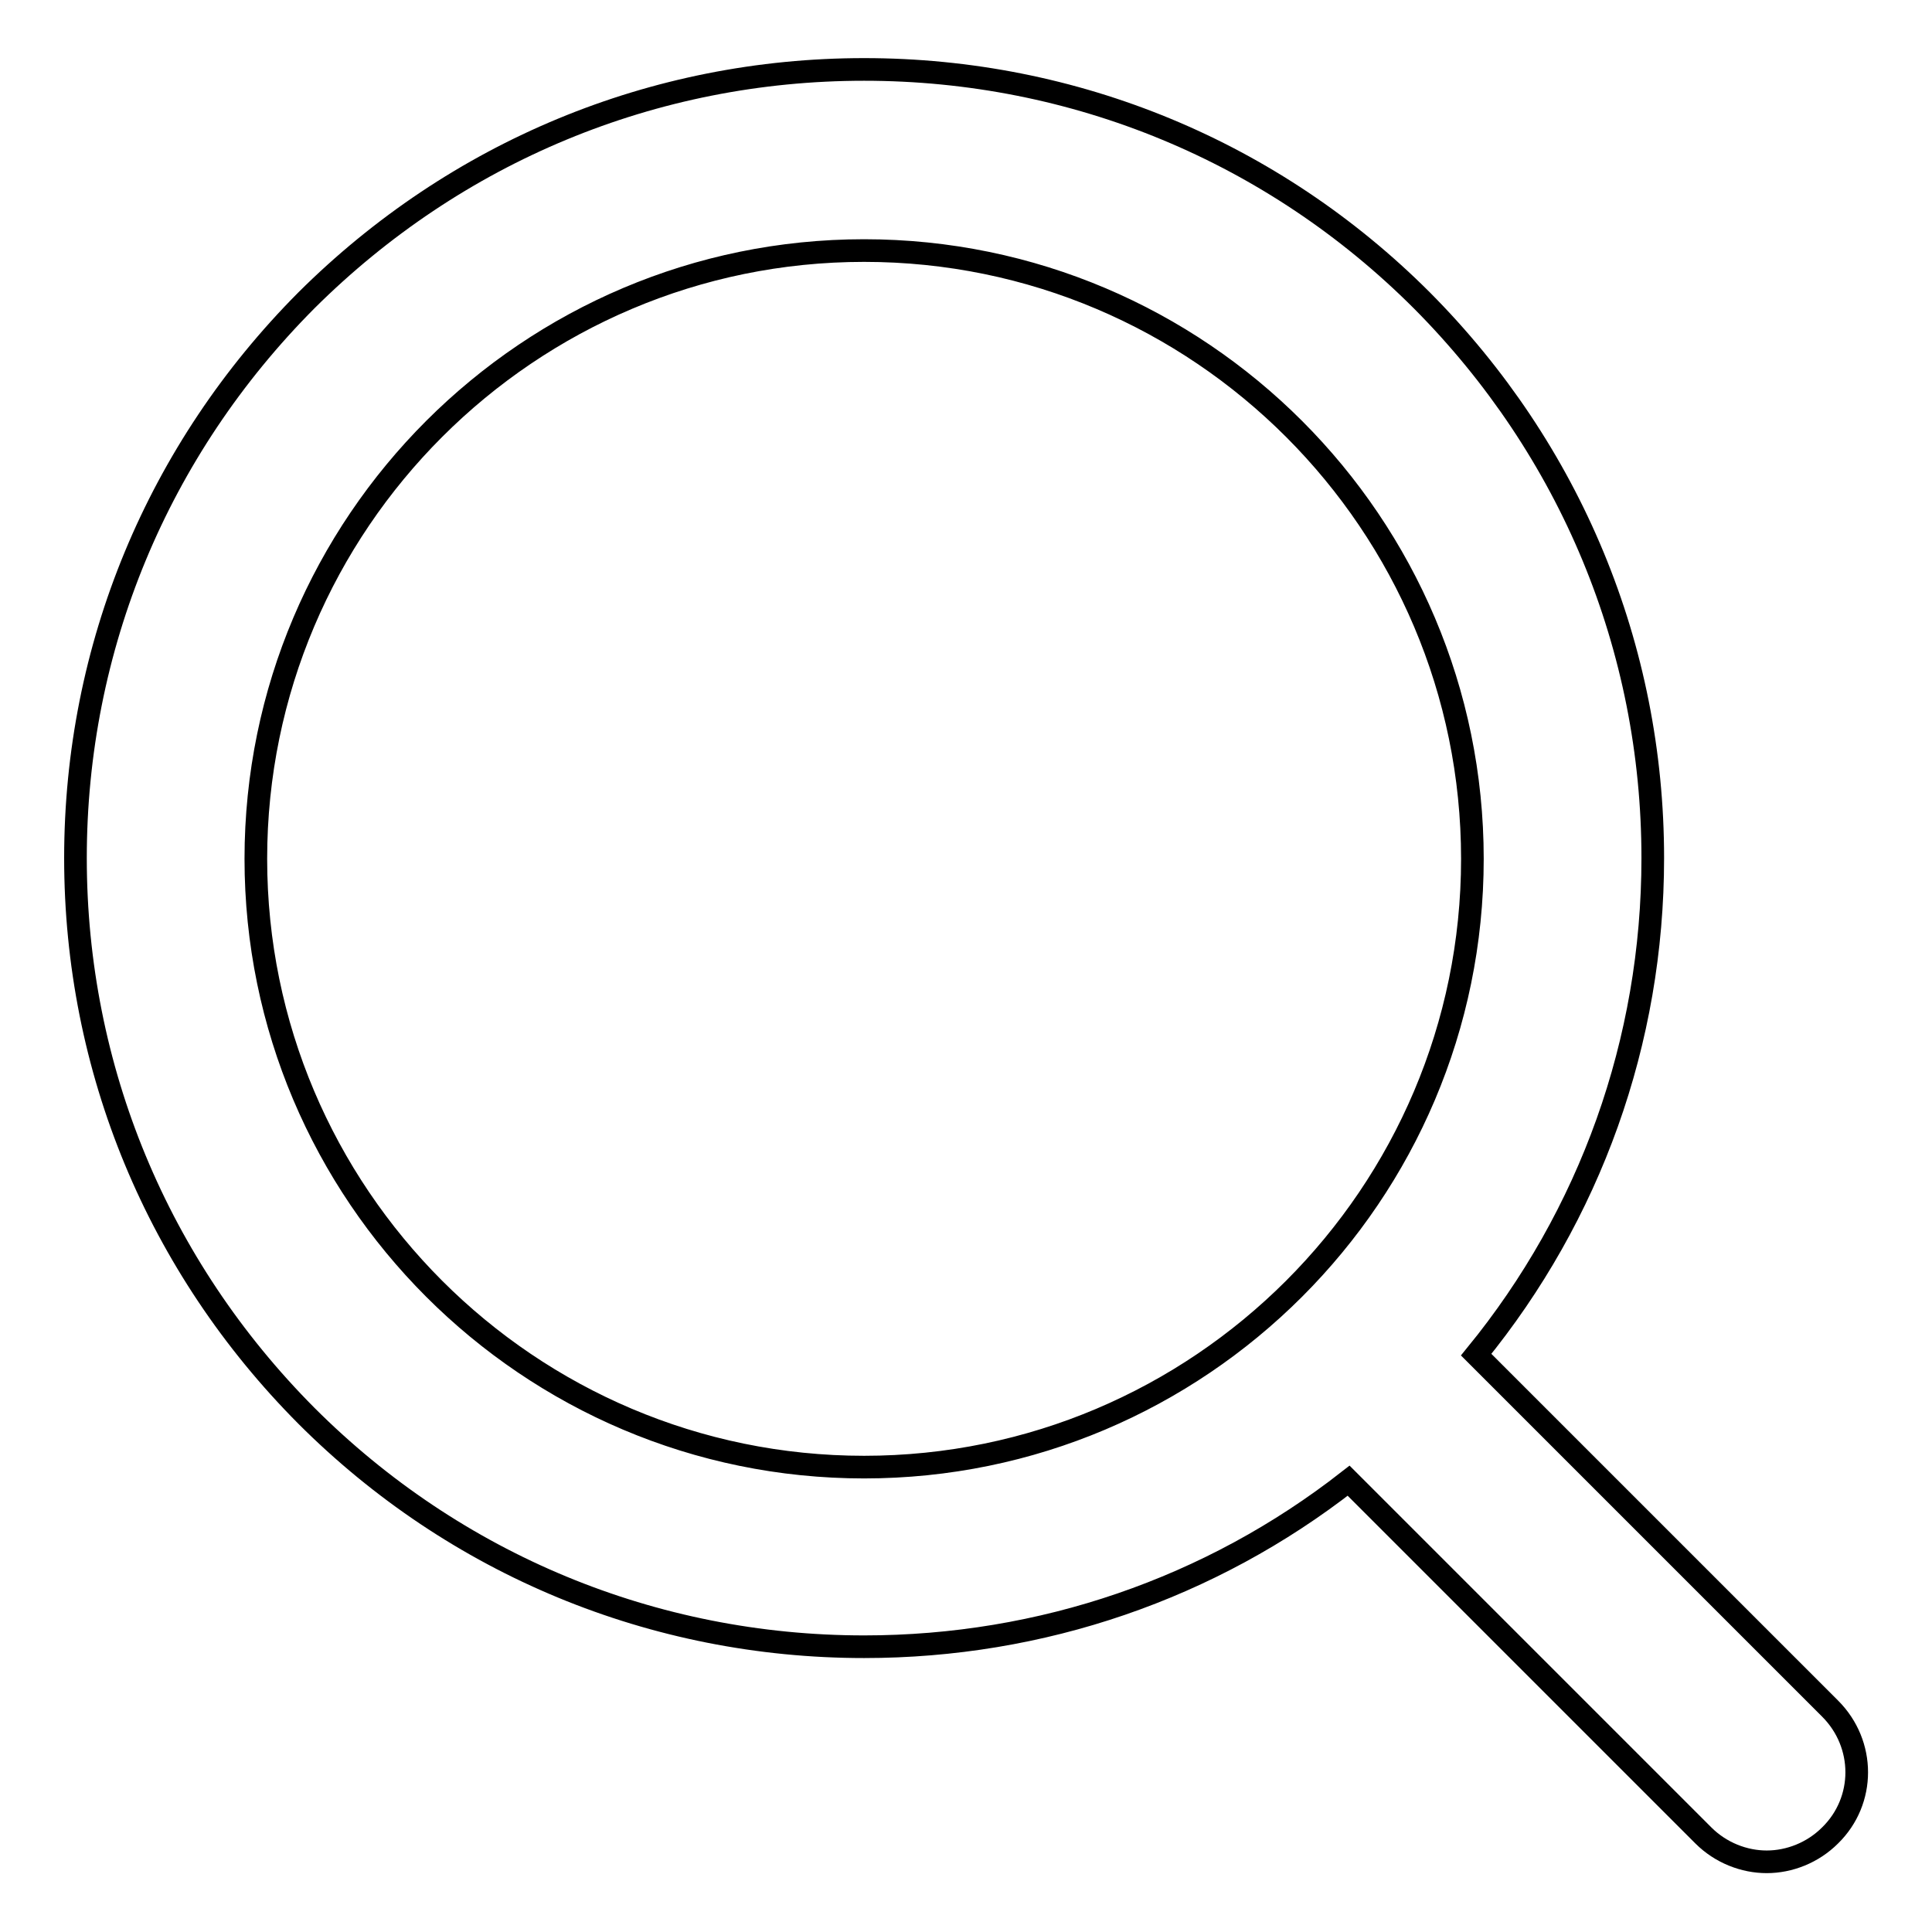 <?xml version="1.0" encoding="utf-8"?>
<!-- Svg Vector Icons : http://www.onlinewebfonts.com/icon -->
<!DOCTYPE svg PUBLIC "-//W3C//DTD SVG 1.1//EN" "http://www.w3.org/Graphics/SVG/1.1/DTD/svg11.dtd">
<svg version="1.1" xmlns="http://www.w3.org/2000/svg" xmlns:xlink="http://www.w3.org/1999/xlink" x="0px" y="0px" viewBox="0 0 256 256" enable-background="new 0 0 256 256" xml:space="preserve">
<g> <path stroke-width="3" fill-opacity="0" stroke="#000000"  d="M242.5,226.4l-46.9-46.9C210.7,161,219,138,219,113.7c0-27.9-10.9-54.1-30.6-73.9 c-19.7-19.7-46-30.6-73.9-30.6c-27.9,0-54.1,10.9-73.9,30.6C20.9,59.6,10,85.8,10,113.7s10.9,54.1,30.6,73.9 c19.7,19.7,46,30.6,73.9,30.6c23.5,0,45.9-7.7,64.2-22l47,47c2.3,2.3,5.4,3.5,8.4,3.5s6.1-1.2,8.4-3.5 C247.2,238.6,247.2,231.1,242.5,226.4L242.5,226.4z M33.9,113.8c0-44.5,36.2-80.6,80.6-80.6c44.5,0,80.6,36.2,80.6,80.6 c0,44.5-36.2,80.6-80.6,80.6C70,194.4,33.9,158.2,33.9,113.8z"/></g>
</svg>